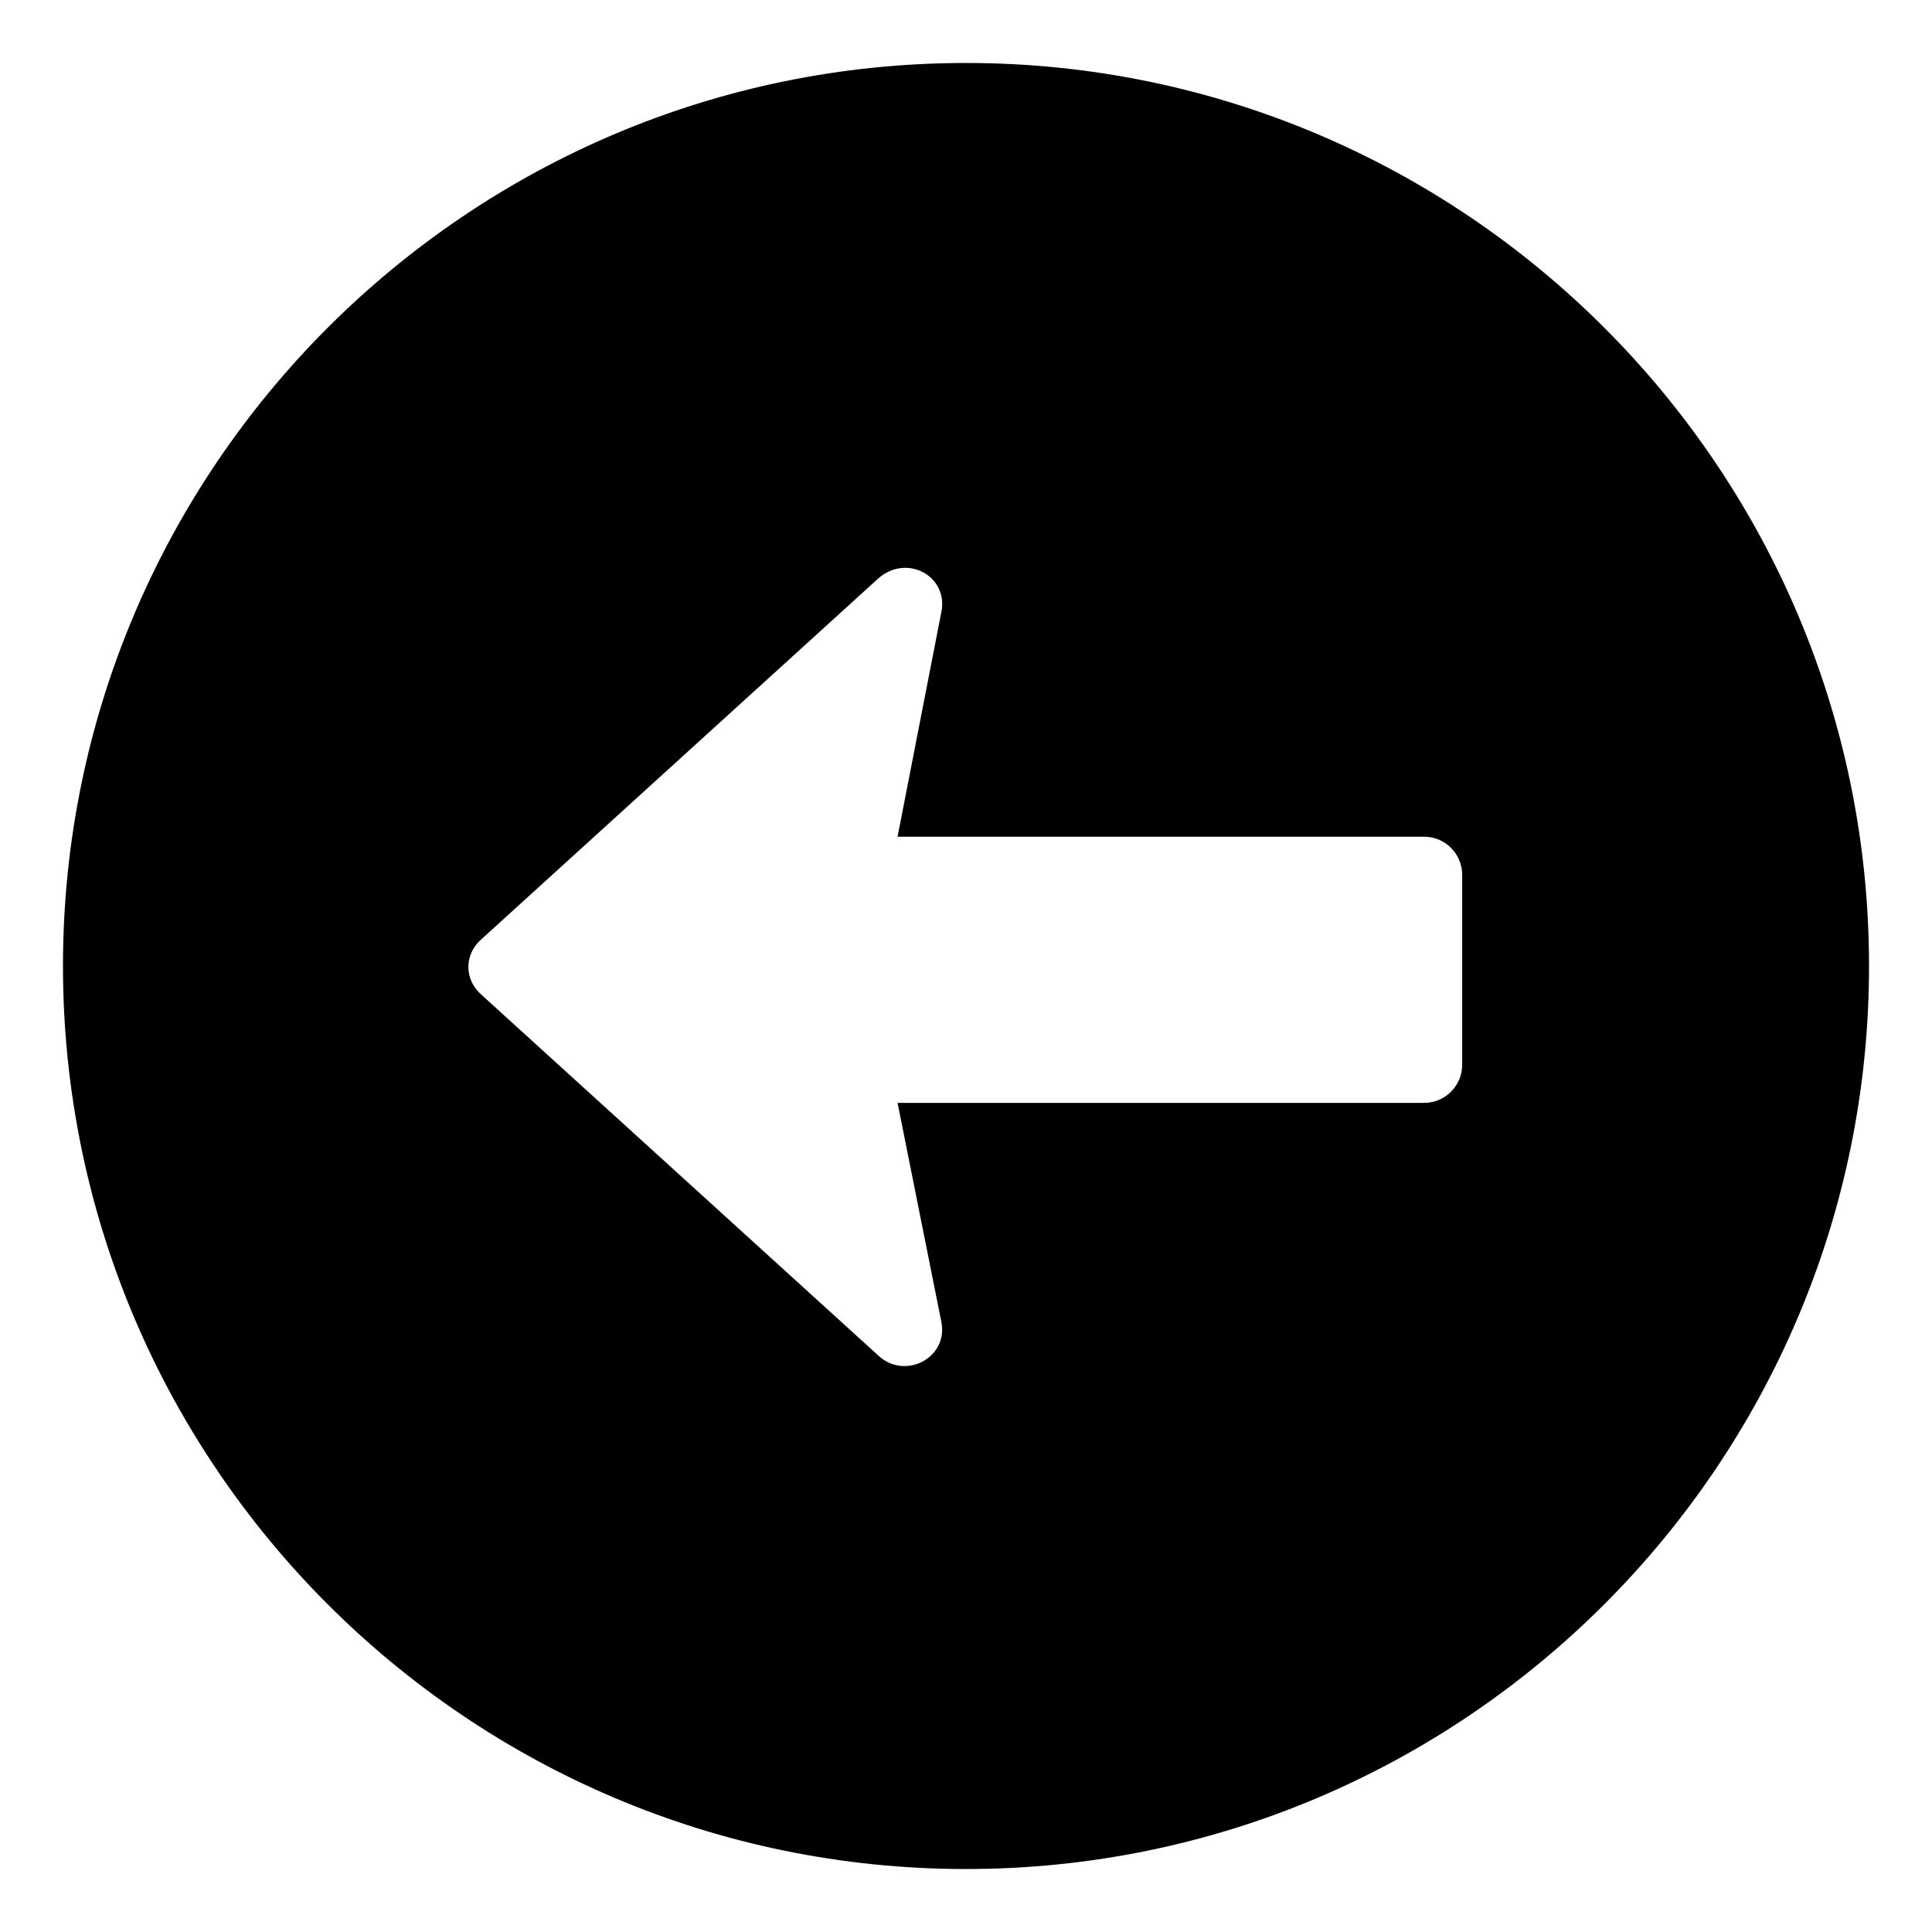 <?xml version="1.0" encoding="UTF-8"?>
<!-- Uploaded to: SVG Repo, www.svgrepo.com, Generator: SVG Repo Mixer Tools -->
<svg fill="#000000" width="800px" height="800px" version="1.1" viewBox="144 144 512 512" xmlns="http://www.w3.org/2000/svg">
 <path d="m160.69 400c0 132 107.31 239.31 239.31 239.31 132 0 239.31-107.31 239.31-239.31 0-132-107.31-239.31-239.31-239.31-132-0.004-239.31 107.31-239.31 239.31zm232.76-93.711-11.586 59.449h139.55c5.543 0 10.078 4.535 10.078 10.078v50.383c0 5.543-4.535 10.078-10.078 10.078h-139.55l11.586 57.938c2.016 9.574-9.574 15.617-16.625 9.07l-105.3-95.723c-4.535-4.031-4.535-10.578 0-14.609l105.3-95.723c7.555-6.559 18.641-0.512 16.625 9.059z"/>
</svg>